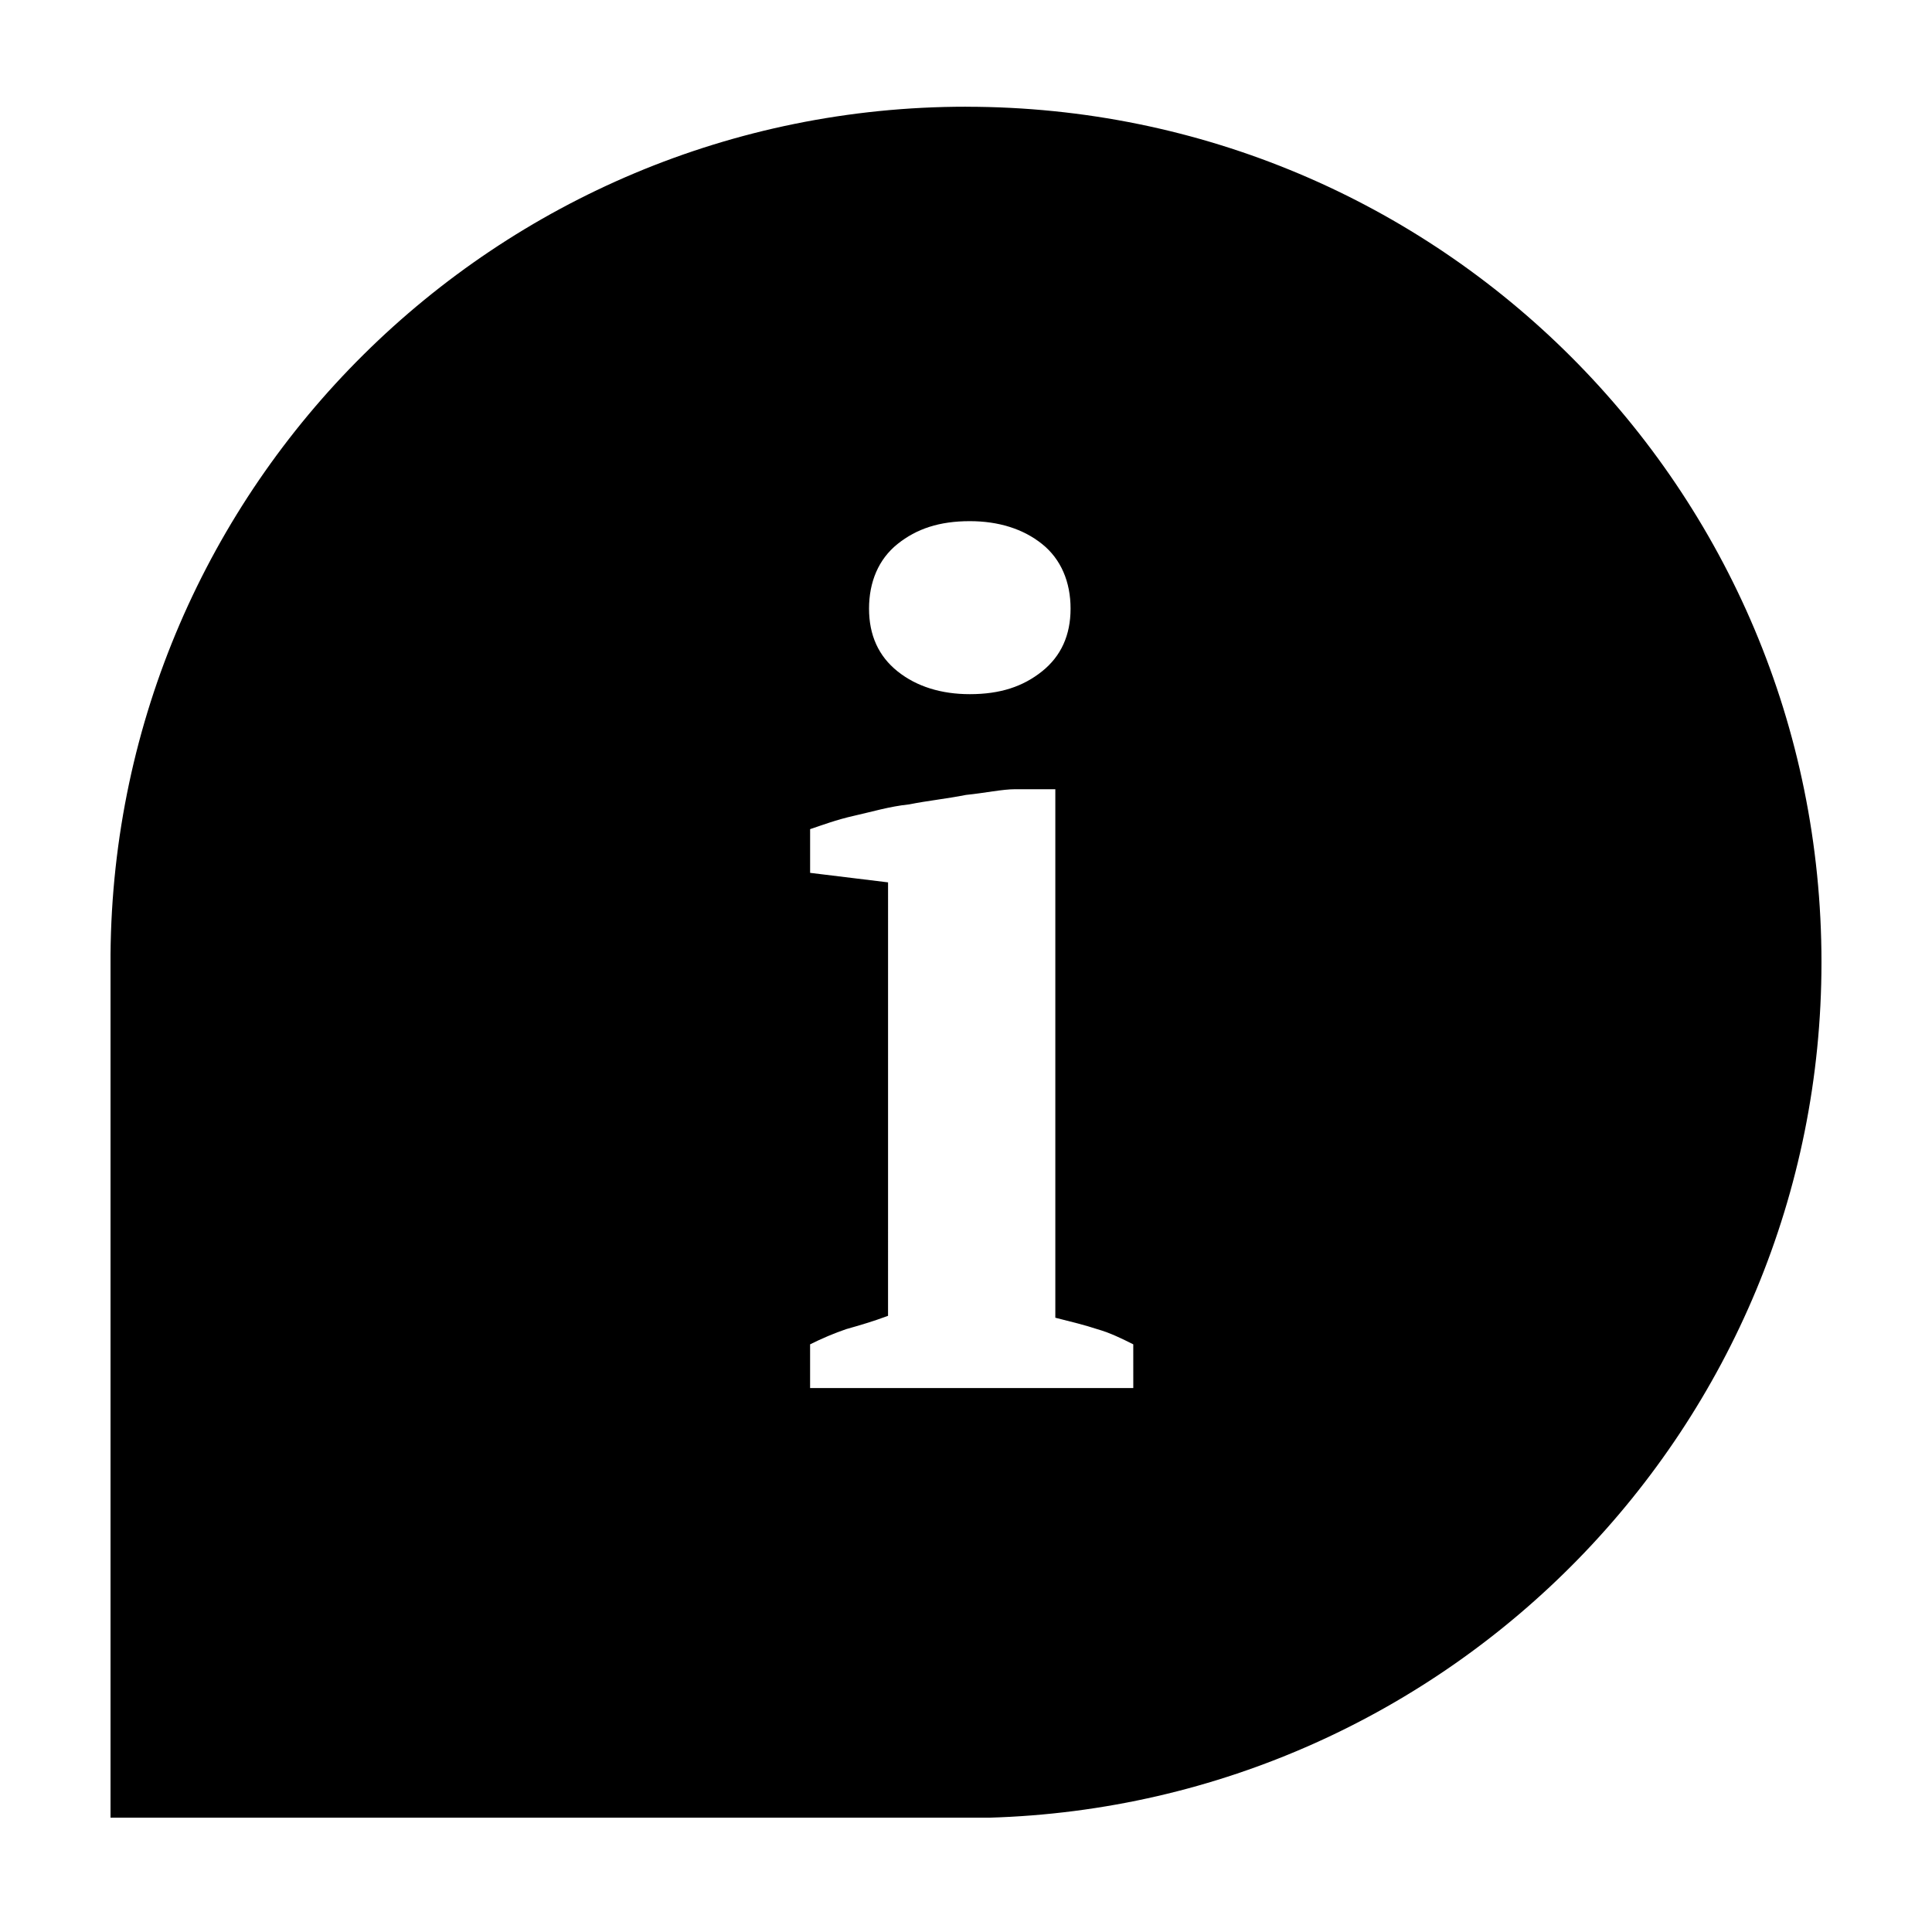 <?xml version="1.0" encoding="UTF-8"?>
<!-- Uploaded to: SVG Repo, www.svgrepo.com, Generator: SVG Repo Mixer Tools -->
<svg fill="#000000" width="800px" height="800px" version="1.1" viewBox="144 144 512 512" xmlns="http://www.w3.org/2000/svg">
 <path d="m400 172.28c-124.44 0-225.71 100.26-226.71 224.7v228.73h232.76c122.42-3.527 220.66-103.79 220.66-226.71 0-125.45-101.27-226.71-226.71-226.71zm-18.137 115.88c5.039-4.031 11.082-6.047 19.145-6.047 7.559 0 14.105 2.016 19.145 6.047 5.039 4.031 7.559 10.078 7.559 17.129 0 7.055-2.519 12.594-7.559 16.625-5.039 4.031-11.082 6.047-19.145 6.047-7.559 0-14.105-2.016-19.145-6.047-5.039-4.031-7.559-9.574-7.559-16.625s2.519-13.098 7.559-17.129zm62.469 223.69h-85.648v-11.586c3.023-1.512 6.551-3.023 9.574-4.031 3.527-1.008 7.055-2.016 11.082-3.527l0.004-114.87-20.656-2.519v-11.586c3.023-1.008 7.055-2.519 11.586-3.527 4.535-1.008 9.574-2.519 14.609-3.023 5.039-1.008 10.078-1.512 15.113-2.519 5.039-0.504 9.574-1.512 13.098-1.512h10.578v140.06c4.031 1.008 8.062 2.016 11.082 3.023 3.527 1.008 6.551 2.519 9.574 4.031z"/>
</svg>